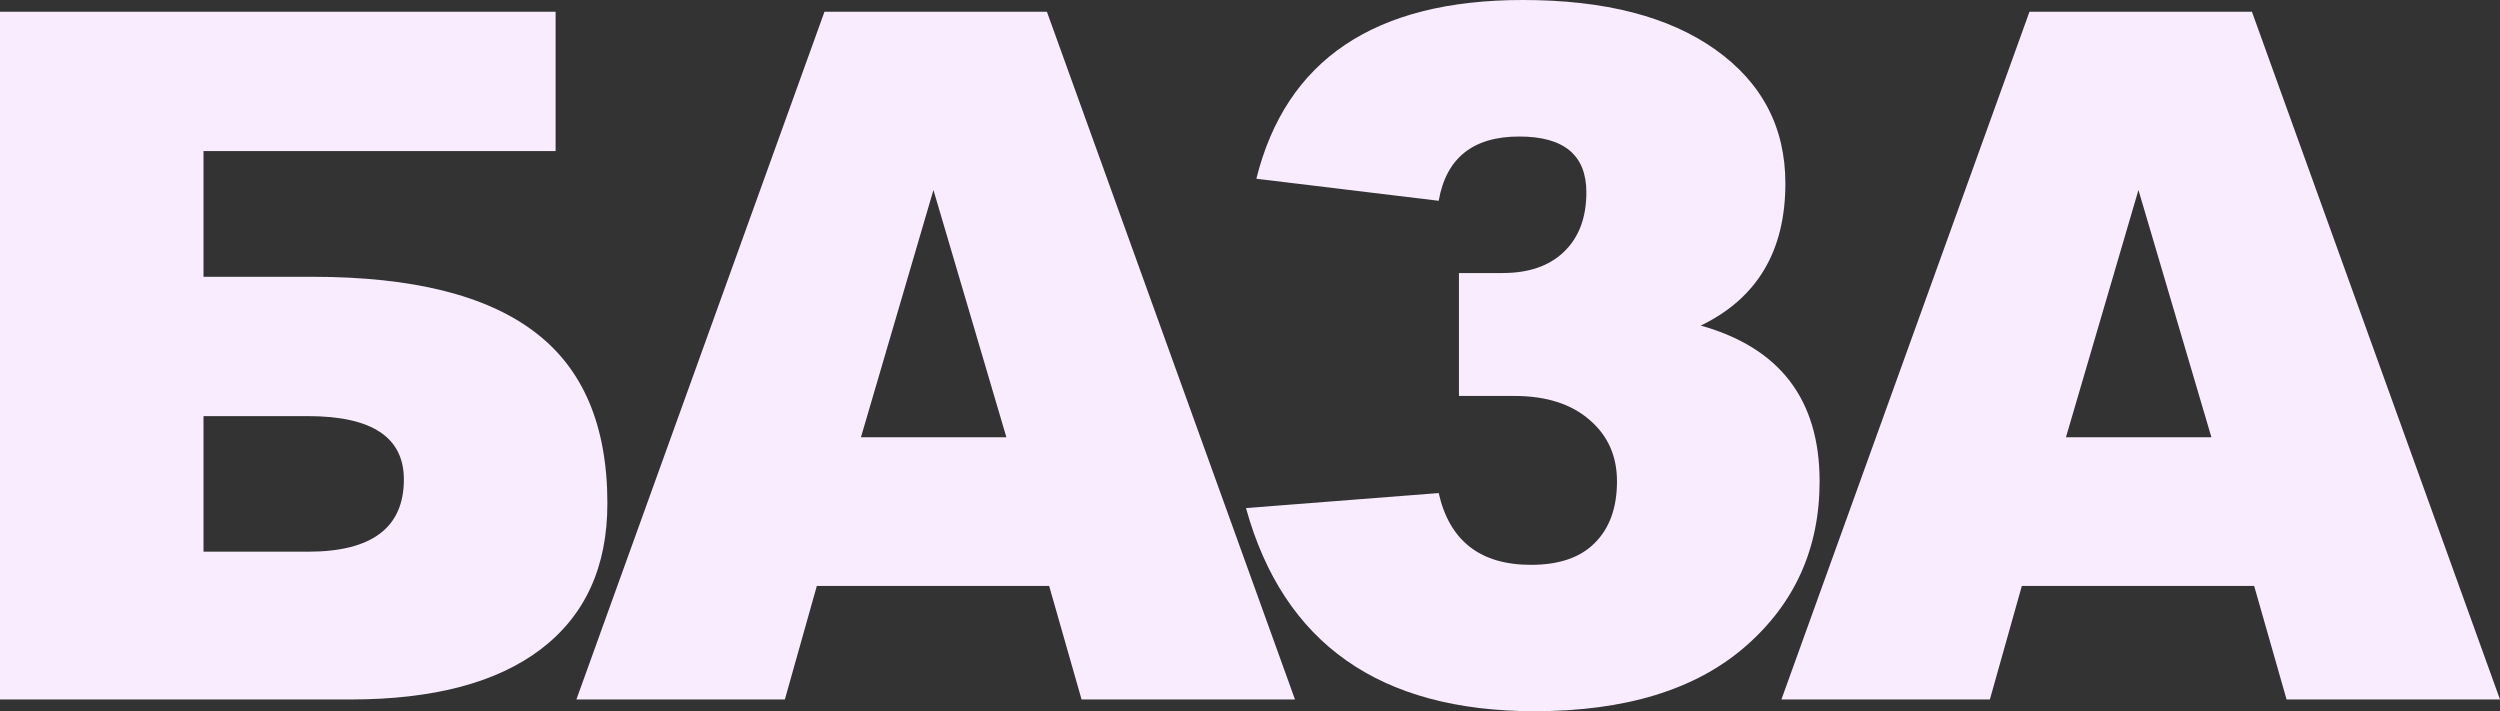 <?xml version="1.0" encoding="UTF-8"?> <svg xmlns="http://www.w3.org/2000/svg" width="1160" height="330" viewBox="0 0 1160 330" fill="none"><rect x="0" y="0" width="1160" height="330" fill="#333333" stroke="none"/><path d="M94.43 128.43H144.987C191.367 128.43 225.768 136.992 248.192 154.116C270.615 171.095 281.827 197.579 281.827 233.569C281.827 263.028 271.521 285.594 250.908 301.266C230.434 316.794 200.977 324.558 162.536 324.558H0V5.442H257.802V70.092H94.43V128.43ZM94.43 255.989H142.898C172.564 255.989 187.397 244.815 187.397 222.467C187.397 202.876 172.564 193.08 142.898 193.08H94.43V255.989Z" fill="#F9ECFE"></path><path d="M486.807 271.88H379.006L364.173 324.558H267.445L382.558 5.442H485.762L600.875 324.558H501.849L486.807 271.88ZM466.96 202.876L433.116 88.16L399.48 202.876H466.96Z" fill="#F9ECFE"></path><path d="M789.141 151.069C825.91 161.372 844.295 185.462 844.295 223.338C844.295 254.538 832.735 280.152 809.615 300.178C786.634 320.059 754.113 330 712.051 330C640.184 330 595.546 298.582 578.136 235.745L667.552 228.78C672.566 250.983 686.842 262.084 710.38 262.084C723.472 262.084 733.361 258.674 740.046 251.854C746.871 245.033 750.283 235.528 750.283 223.338C750.283 211.583 746.035 202.078 737.539 194.822C729.043 187.421 717.414 183.72 702.65 183.72H676.954V126.689H697.218C709.336 126.689 718.806 123.423 725.631 116.893C732.595 110.218 736.077 101.003 736.077 89.248C736.077 71.979 725.701 63.344 704.948 63.344C683.5 63.344 671.034 73.285 667.552 93.166L582.942 82.935C596.73 27.645 637.956 0 706.62 0C744.642 0 774.448 7.691 796.035 23.074C817.623 38.456 828.417 59.136 828.417 85.112C828.417 116.458 815.325 138.443 789.141 151.069Z" fill="#F9ECFE"></path><path d="M1045.93 271.88H938.132L923.299 324.558H826.571L941.683 5.442H1044.89L1160 324.558H1060.97L1045.93 271.88ZM1026.09 202.876L992.241 88.16L958.605 202.876H1026.09Z" fill="#F9ECFE"></path></svg> 